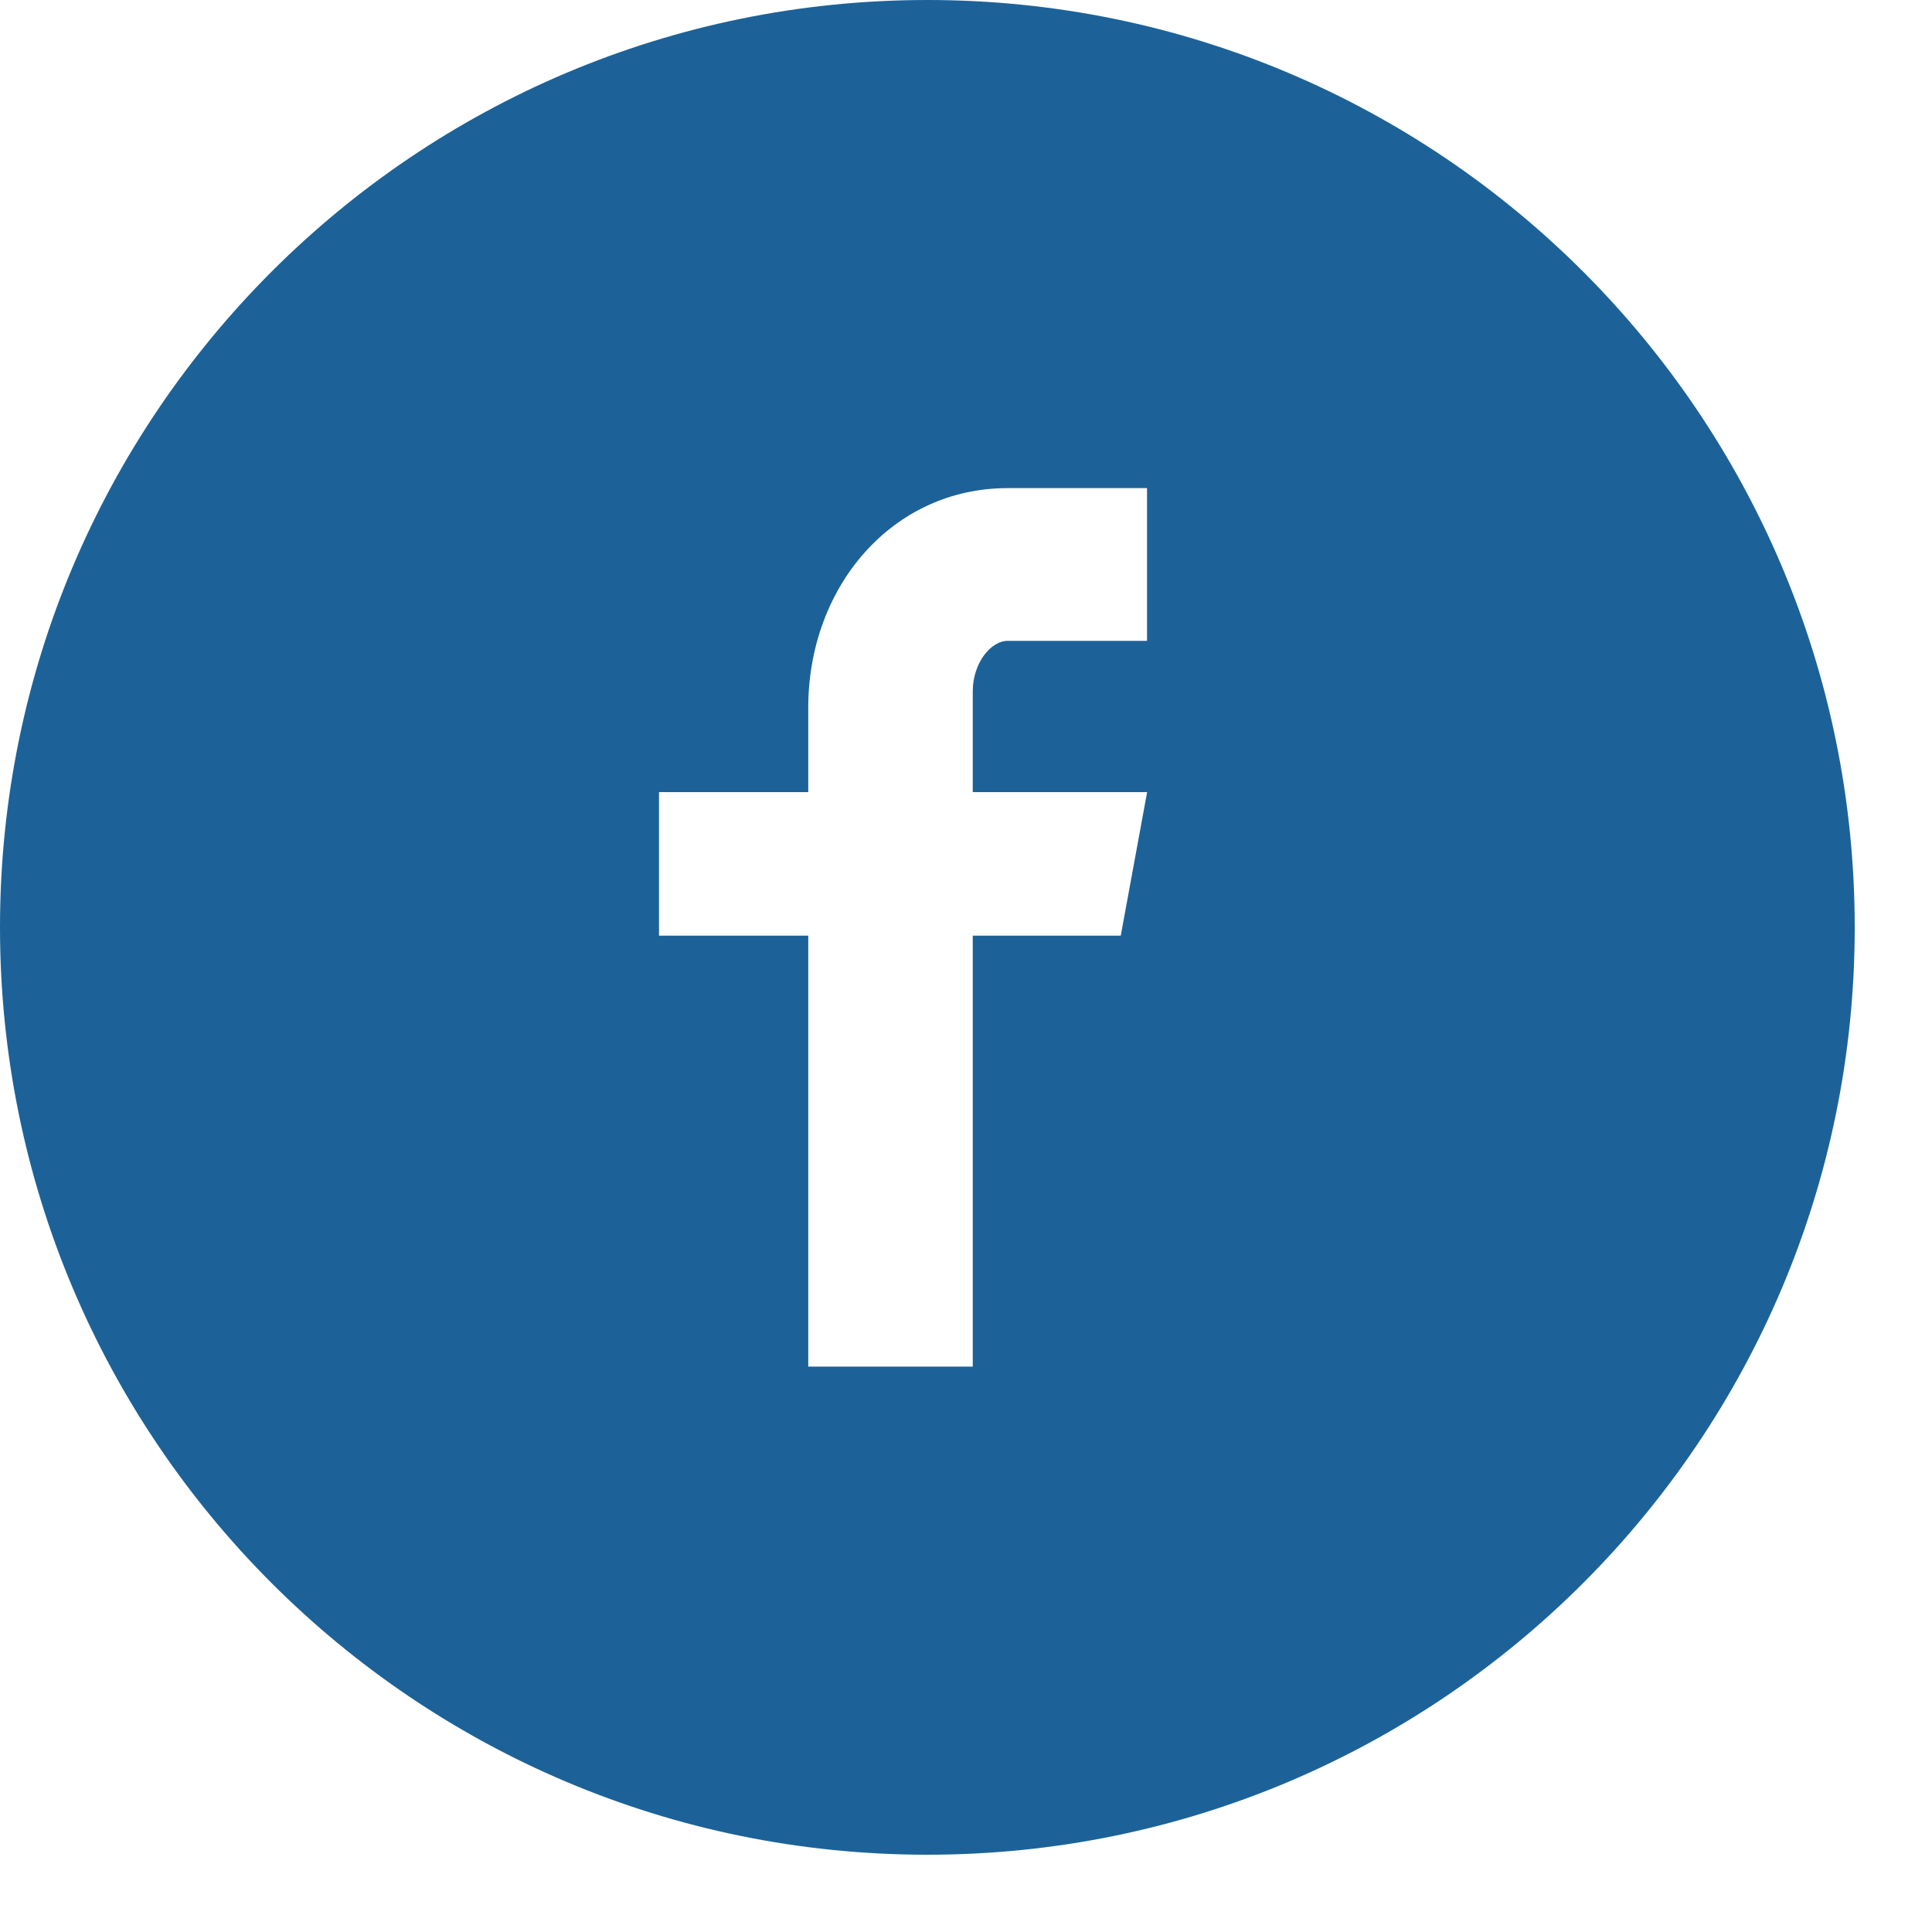 <?xml version="1.0" encoding="UTF-8"?> <svg xmlns="http://www.w3.org/2000/svg" width="20" height="20" viewBox="0 0 20 20" fill="none"> <path d="M9.6 0C4.298 0 0 4.298 0 9.6C0 14.902 4.298 19.2 9.6 19.2C14.902 19.2 19.2 14.902 19.2 9.6C19.2 4.298 14.902 0 9.6 0ZM11.874 6.634H10.431C10.26 6.634 10.07 6.859 10.07 7.158V8.2H11.875L11.602 9.686H10.07V14.147H8.367V9.686H6.822V8.2H8.367V7.326C8.367 6.072 9.237 5.053 10.431 5.053H11.874V6.634Z" fill="#1C6298"></path> </svg> 